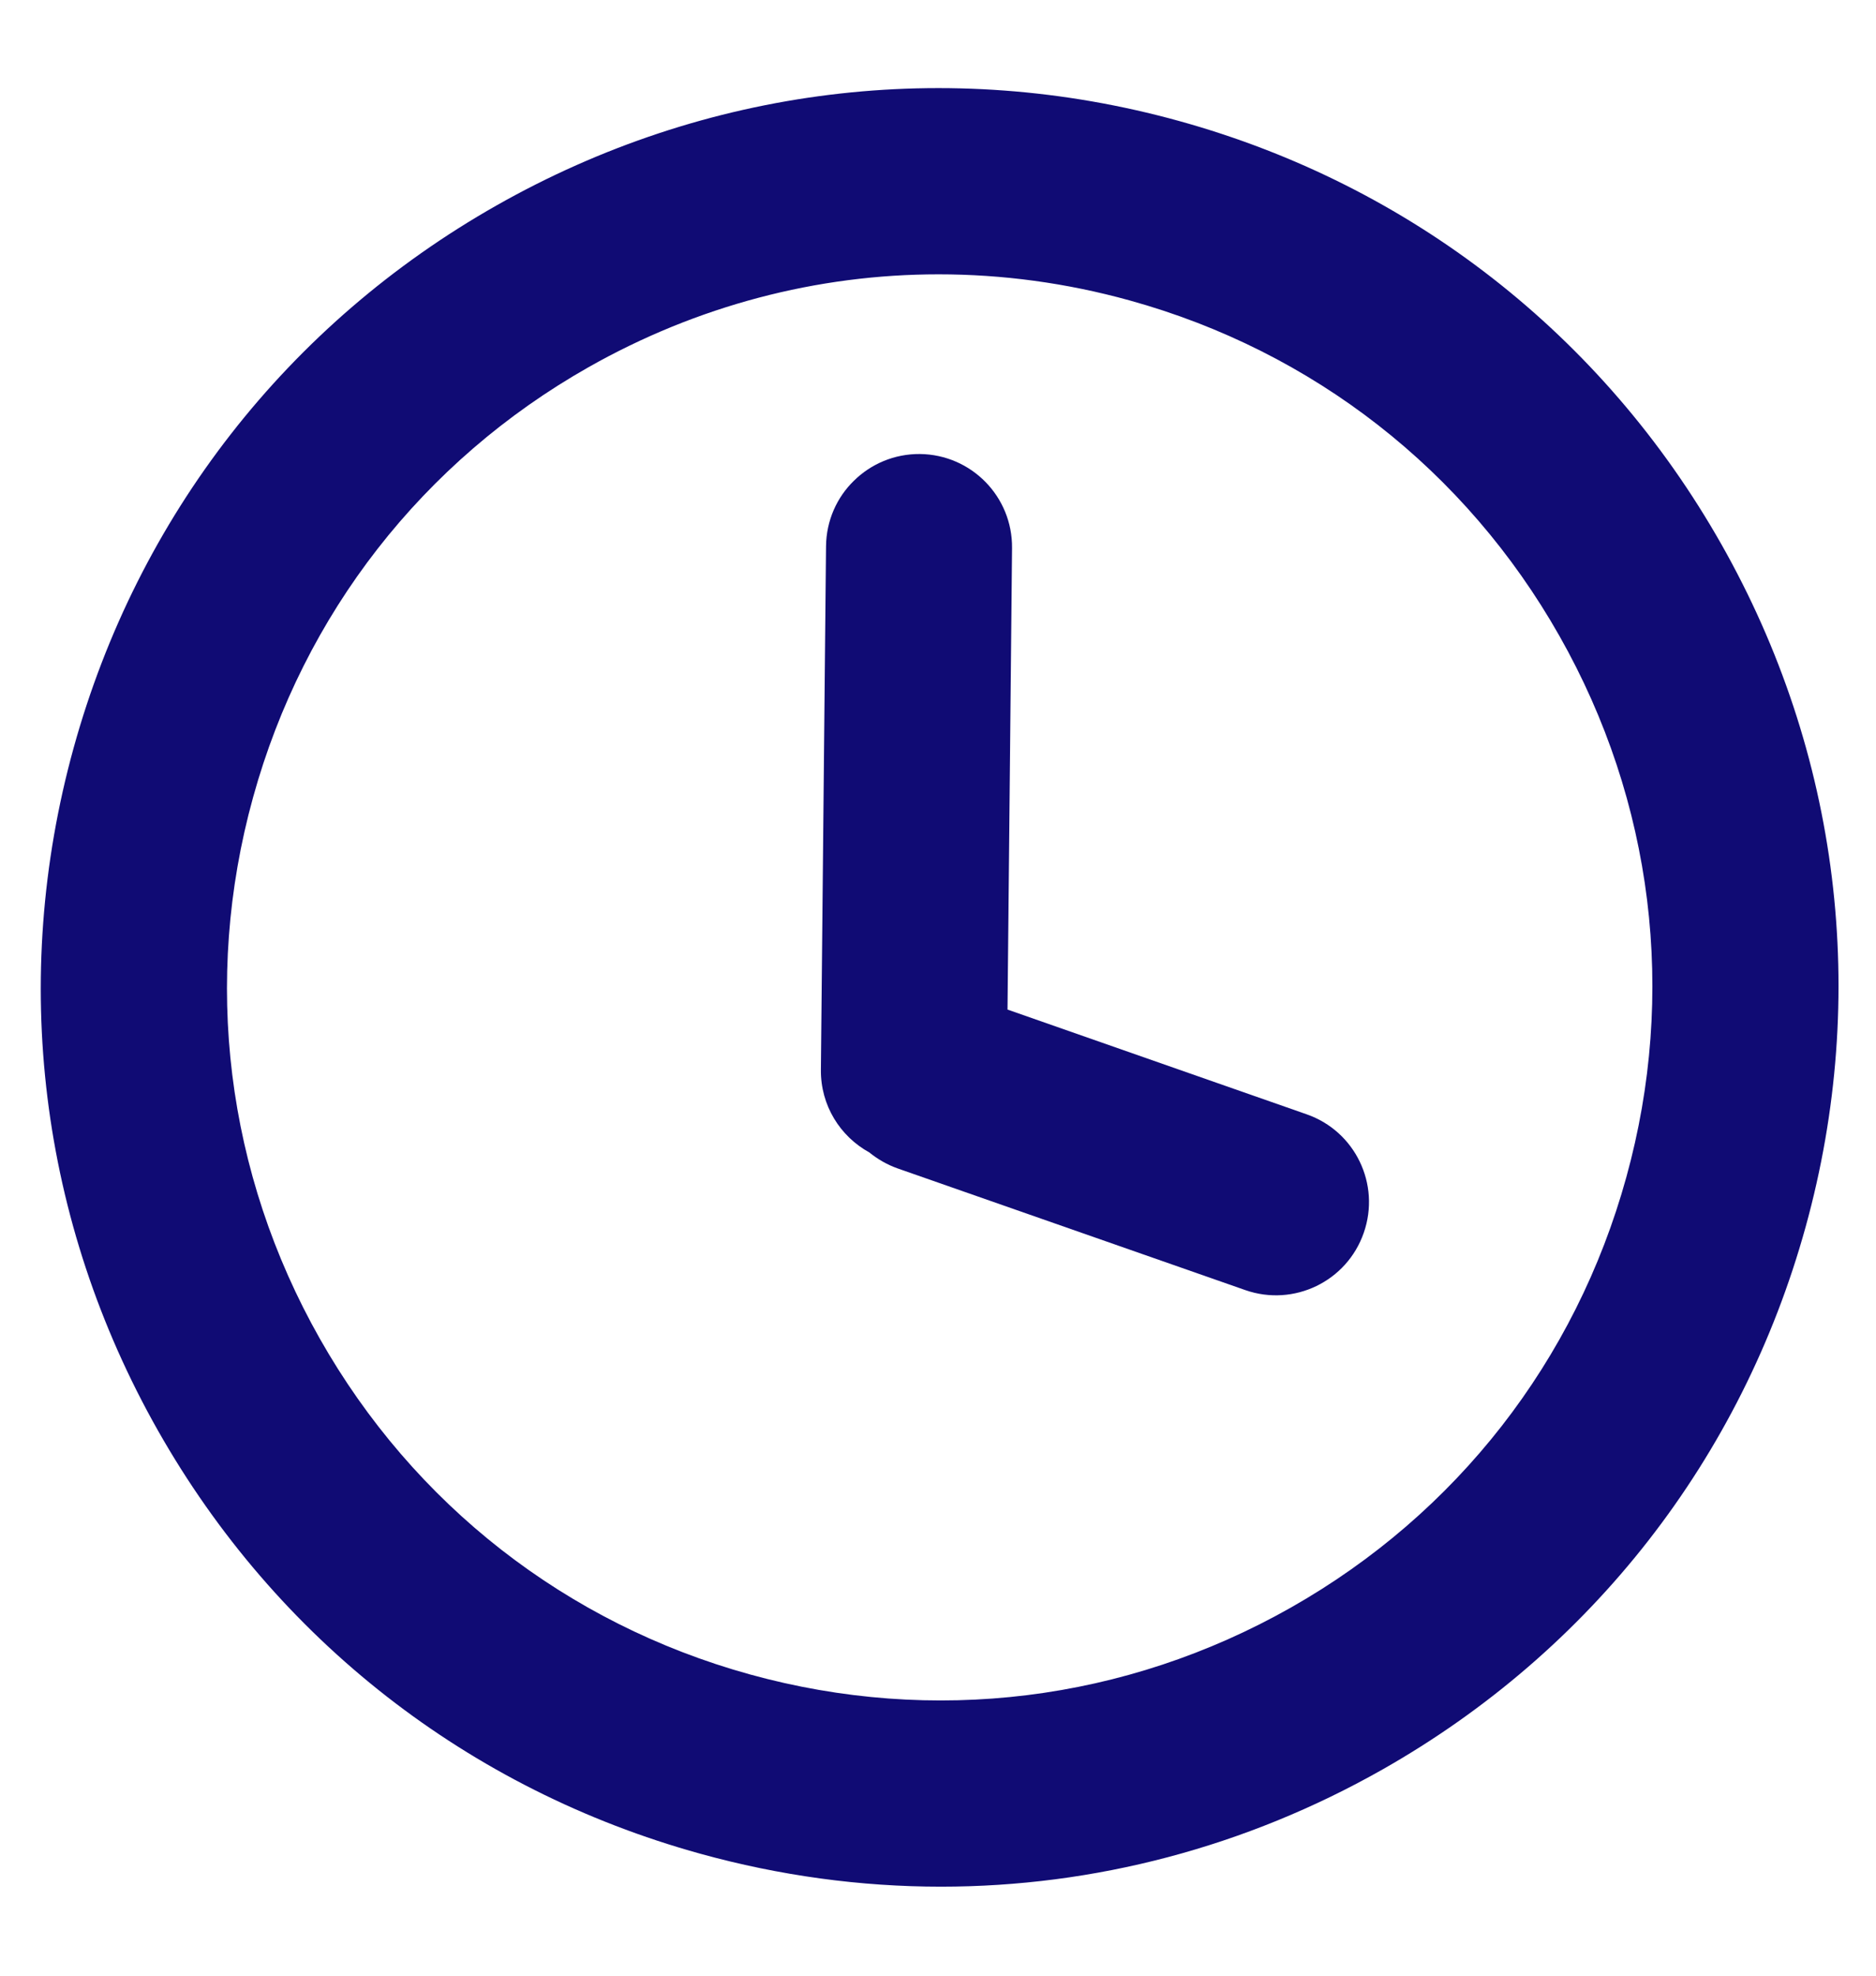 <svg xmlns="http://www.w3.org/2000/svg" width="19" height="20" viewBox="0 0 19 20" fill="#100B74">
    <path d="M17.433 5.508C16.235 3.394 14.285 1.873 11.942 1.225C9.6 0.577 7.145 0.881 5.03 2.079C2.915 3.277 1.394 5.227 0.746 7.57C0.098 9.913 0.402 12.367 1.6 14.482C2.798 16.596 4.748 18.117 7.091 18.765C7.897 18.988 8.716 19.099 9.53 19.099C11.082 19.099 12.616 18.698 14.003 17.912C16.117 16.713 17.639 14.763 18.287 12.421C18.935 10.078 18.632 7.623 17.433 5.508ZM16.471 11.918C15.958 13.776 14.751 15.323 13.075 16.273C11.398 17.223 9.451 17.463 7.594 16.95C5.736 16.436 4.19 15.229 3.24 13.553C2.29 11.876 2.049 9.93 2.563 8.072C3.076 6.215 4.283 4.668 5.959 3.718C7.059 3.095 8.275 2.777 9.506 2.777C10.151 2.777 10.801 2.864 11.44 3.041C13.298 3.555 14.844 4.761 15.794 6.438C16.744 8.114 16.985 10.061 16.471 11.918Z" />
    <path d="M13.233 11.28L10.204 10.22L10.25 5.548C10.255 5.027 9.838 4.602 9.317 4.596C9.057 4.594 8.821 4.697 8.649 4.866C8.476 5.034 8.369 5.269 8.366 5.529L8.314 10.829C8.31 11.19 8.509 11.504 8.804 11.666C8.888 11.734 8.984 11.79 9.091 11.828L12.613 13.06C13.104 13.231 13.641 12.972 13.812 12.48C13.984 11.988 13.725 11.451 13.233 11.28Z" />
</svg>
